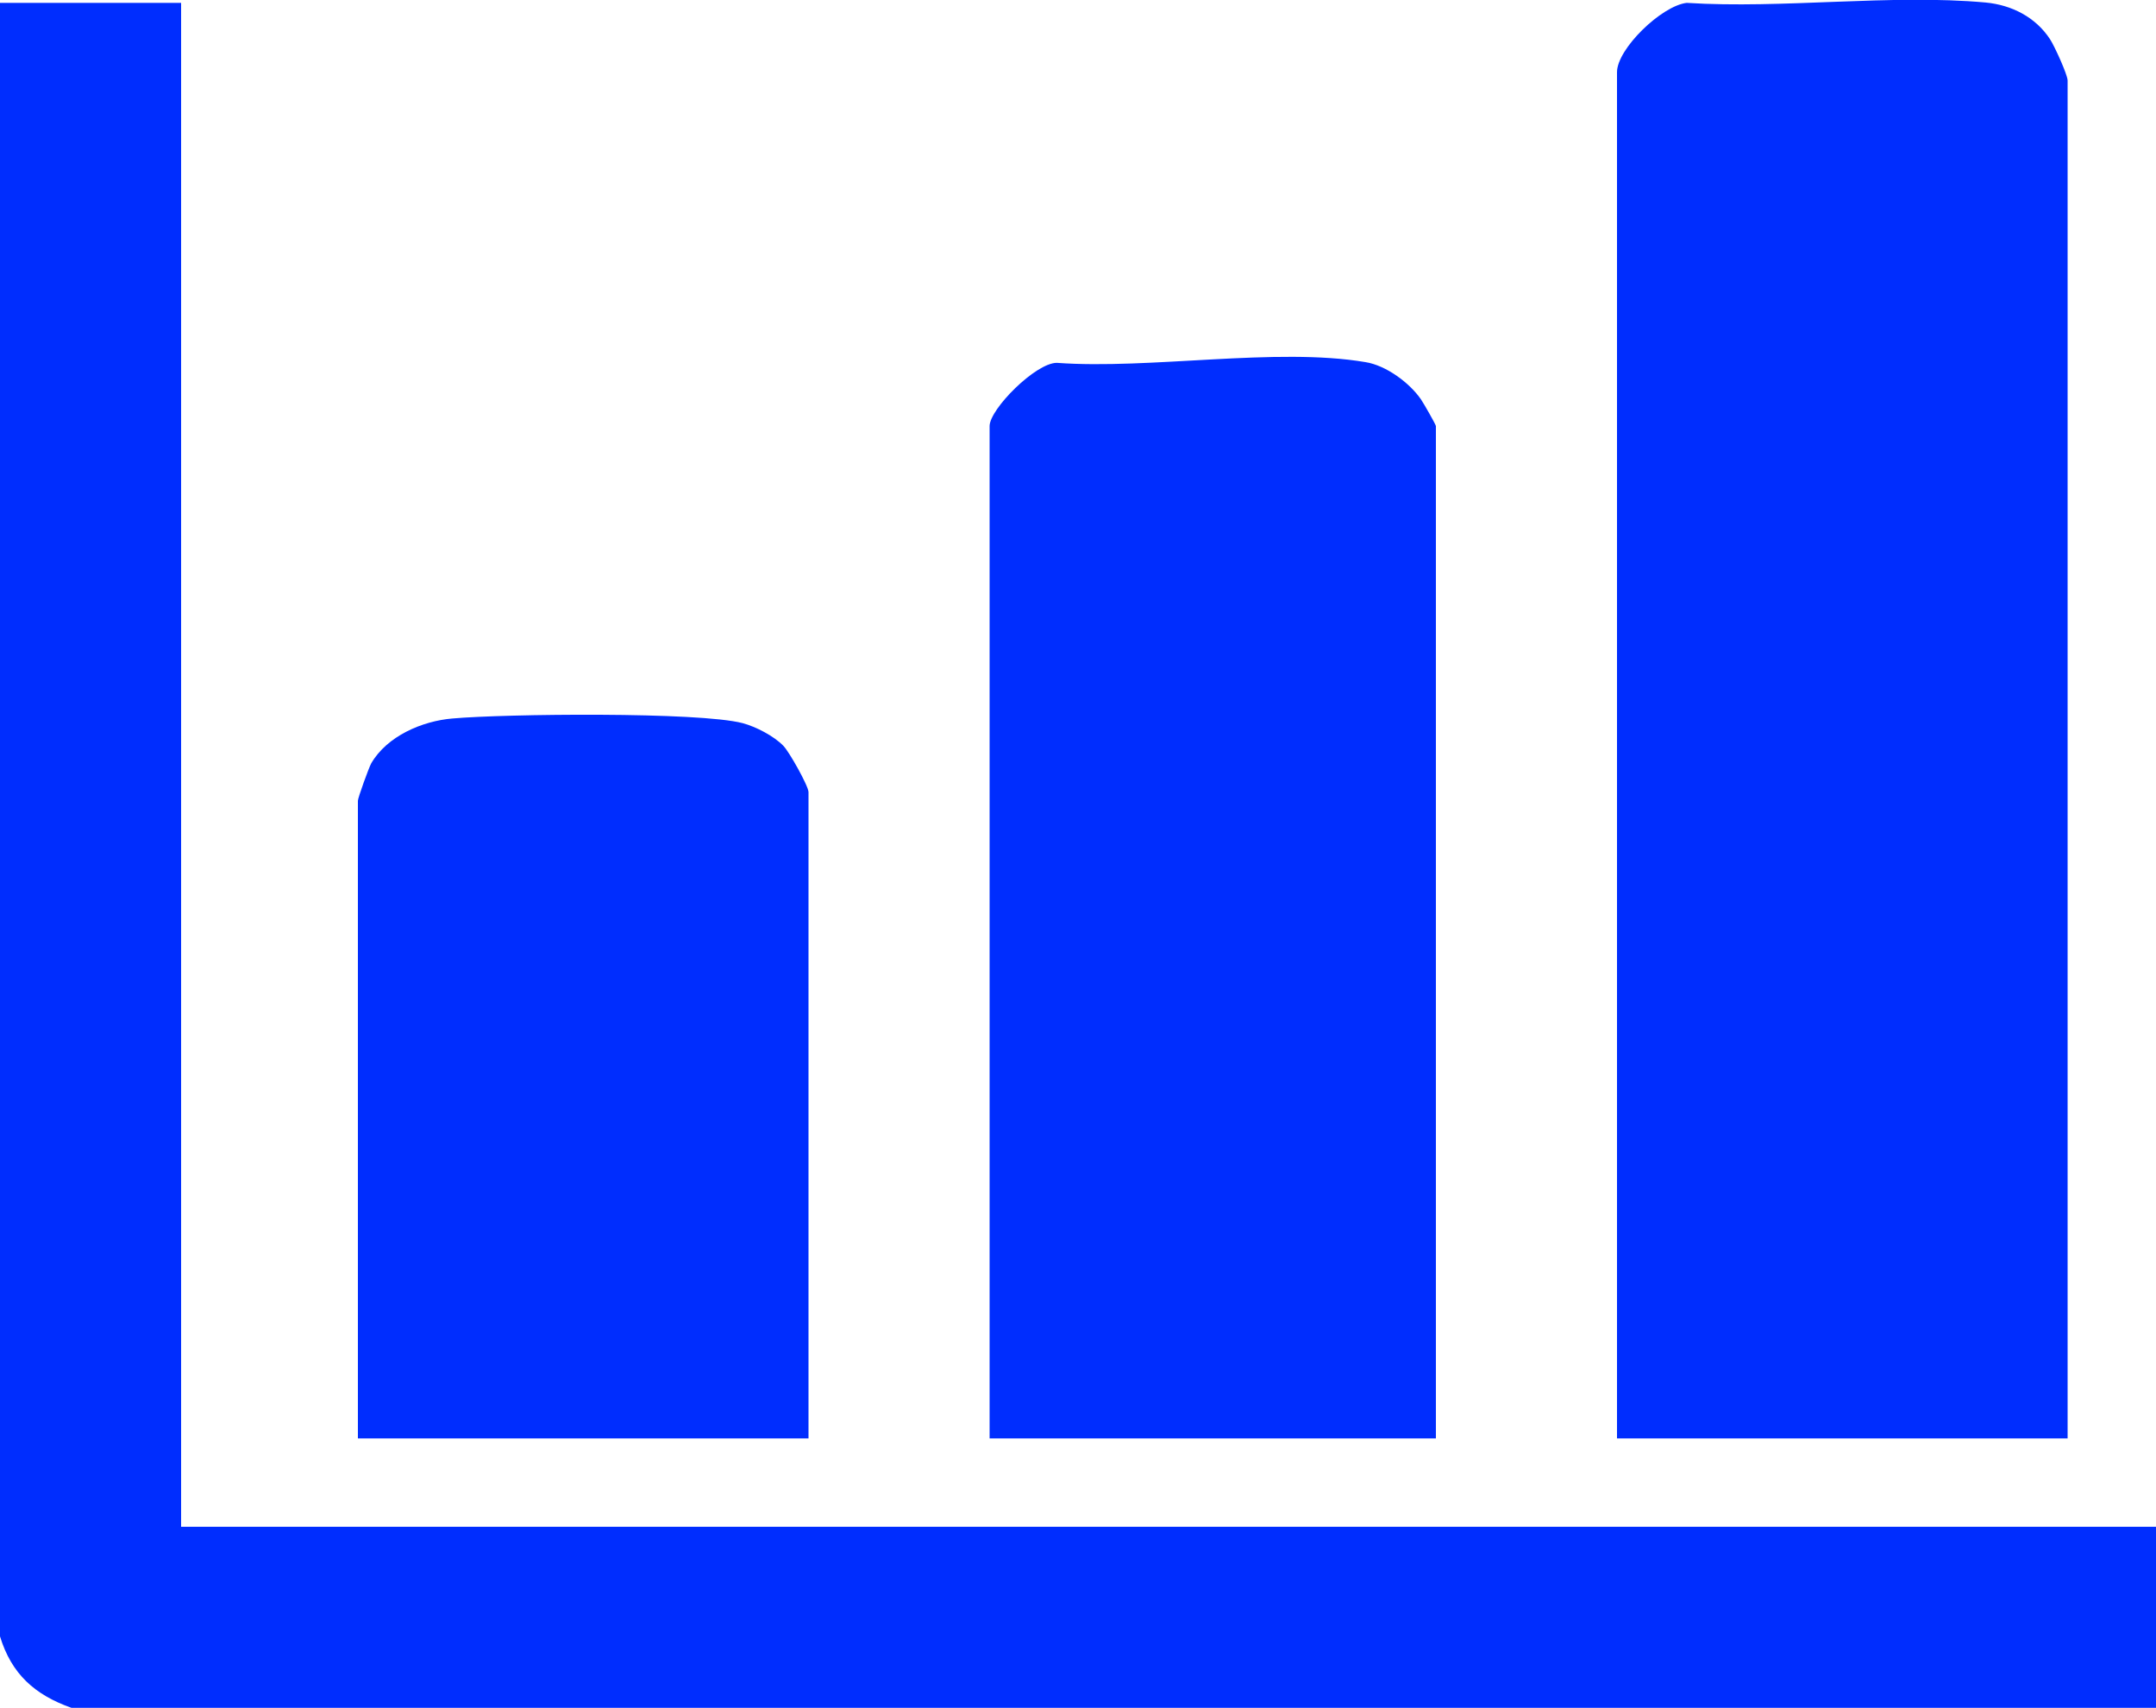 <svg xmlns="http://www.w3.org/2000/svg" id="Camada_2" data-name="Camada 2" viewBox="0 0 60 47.54"><defs><style>      .cls-1 {        fill: #002dfe;      }    </style></defs><g id="Content"><g id="WSUJrI"><g><path class="cls-1" d="M0,.08h5.04v42.42h54.96v5.04H1.99c-1.02-.36-1.67-.94-1.99-1.99V.08Z"></path><path class="cls-1" d="M57.54,40.04h-12.54V2.01c0-.65,1.24-1.85,1.94-1.93,2.68.17,5.68-.25,8.32-.01.73.07,1.39.41,1.79,1.02.12.18.49.99.49,1.15v37.79Z"></path><path class="cls-1" d="M39.96,40.04h-12.42V11.86c0-.47,1.28-1.76,1.87-1.76,2.58.19,6.12-.44,8.59-.02.57.09,1.22.57,1.54,1.03.07.1.42.71.42.75v28.18Z"></path><path class="cls-1" d="M22.5,40.04h-12.54v-17.75c0-.08.3-.91.37-1.04.44-.76,1.42-1.18,2.26-1.25,1.46-.13,6.86-.19,8.08.13.37.1.87.36,1.13.63.16.16.7,1.12.7,1.29v17.99Z"></path></g></g></g></svg>